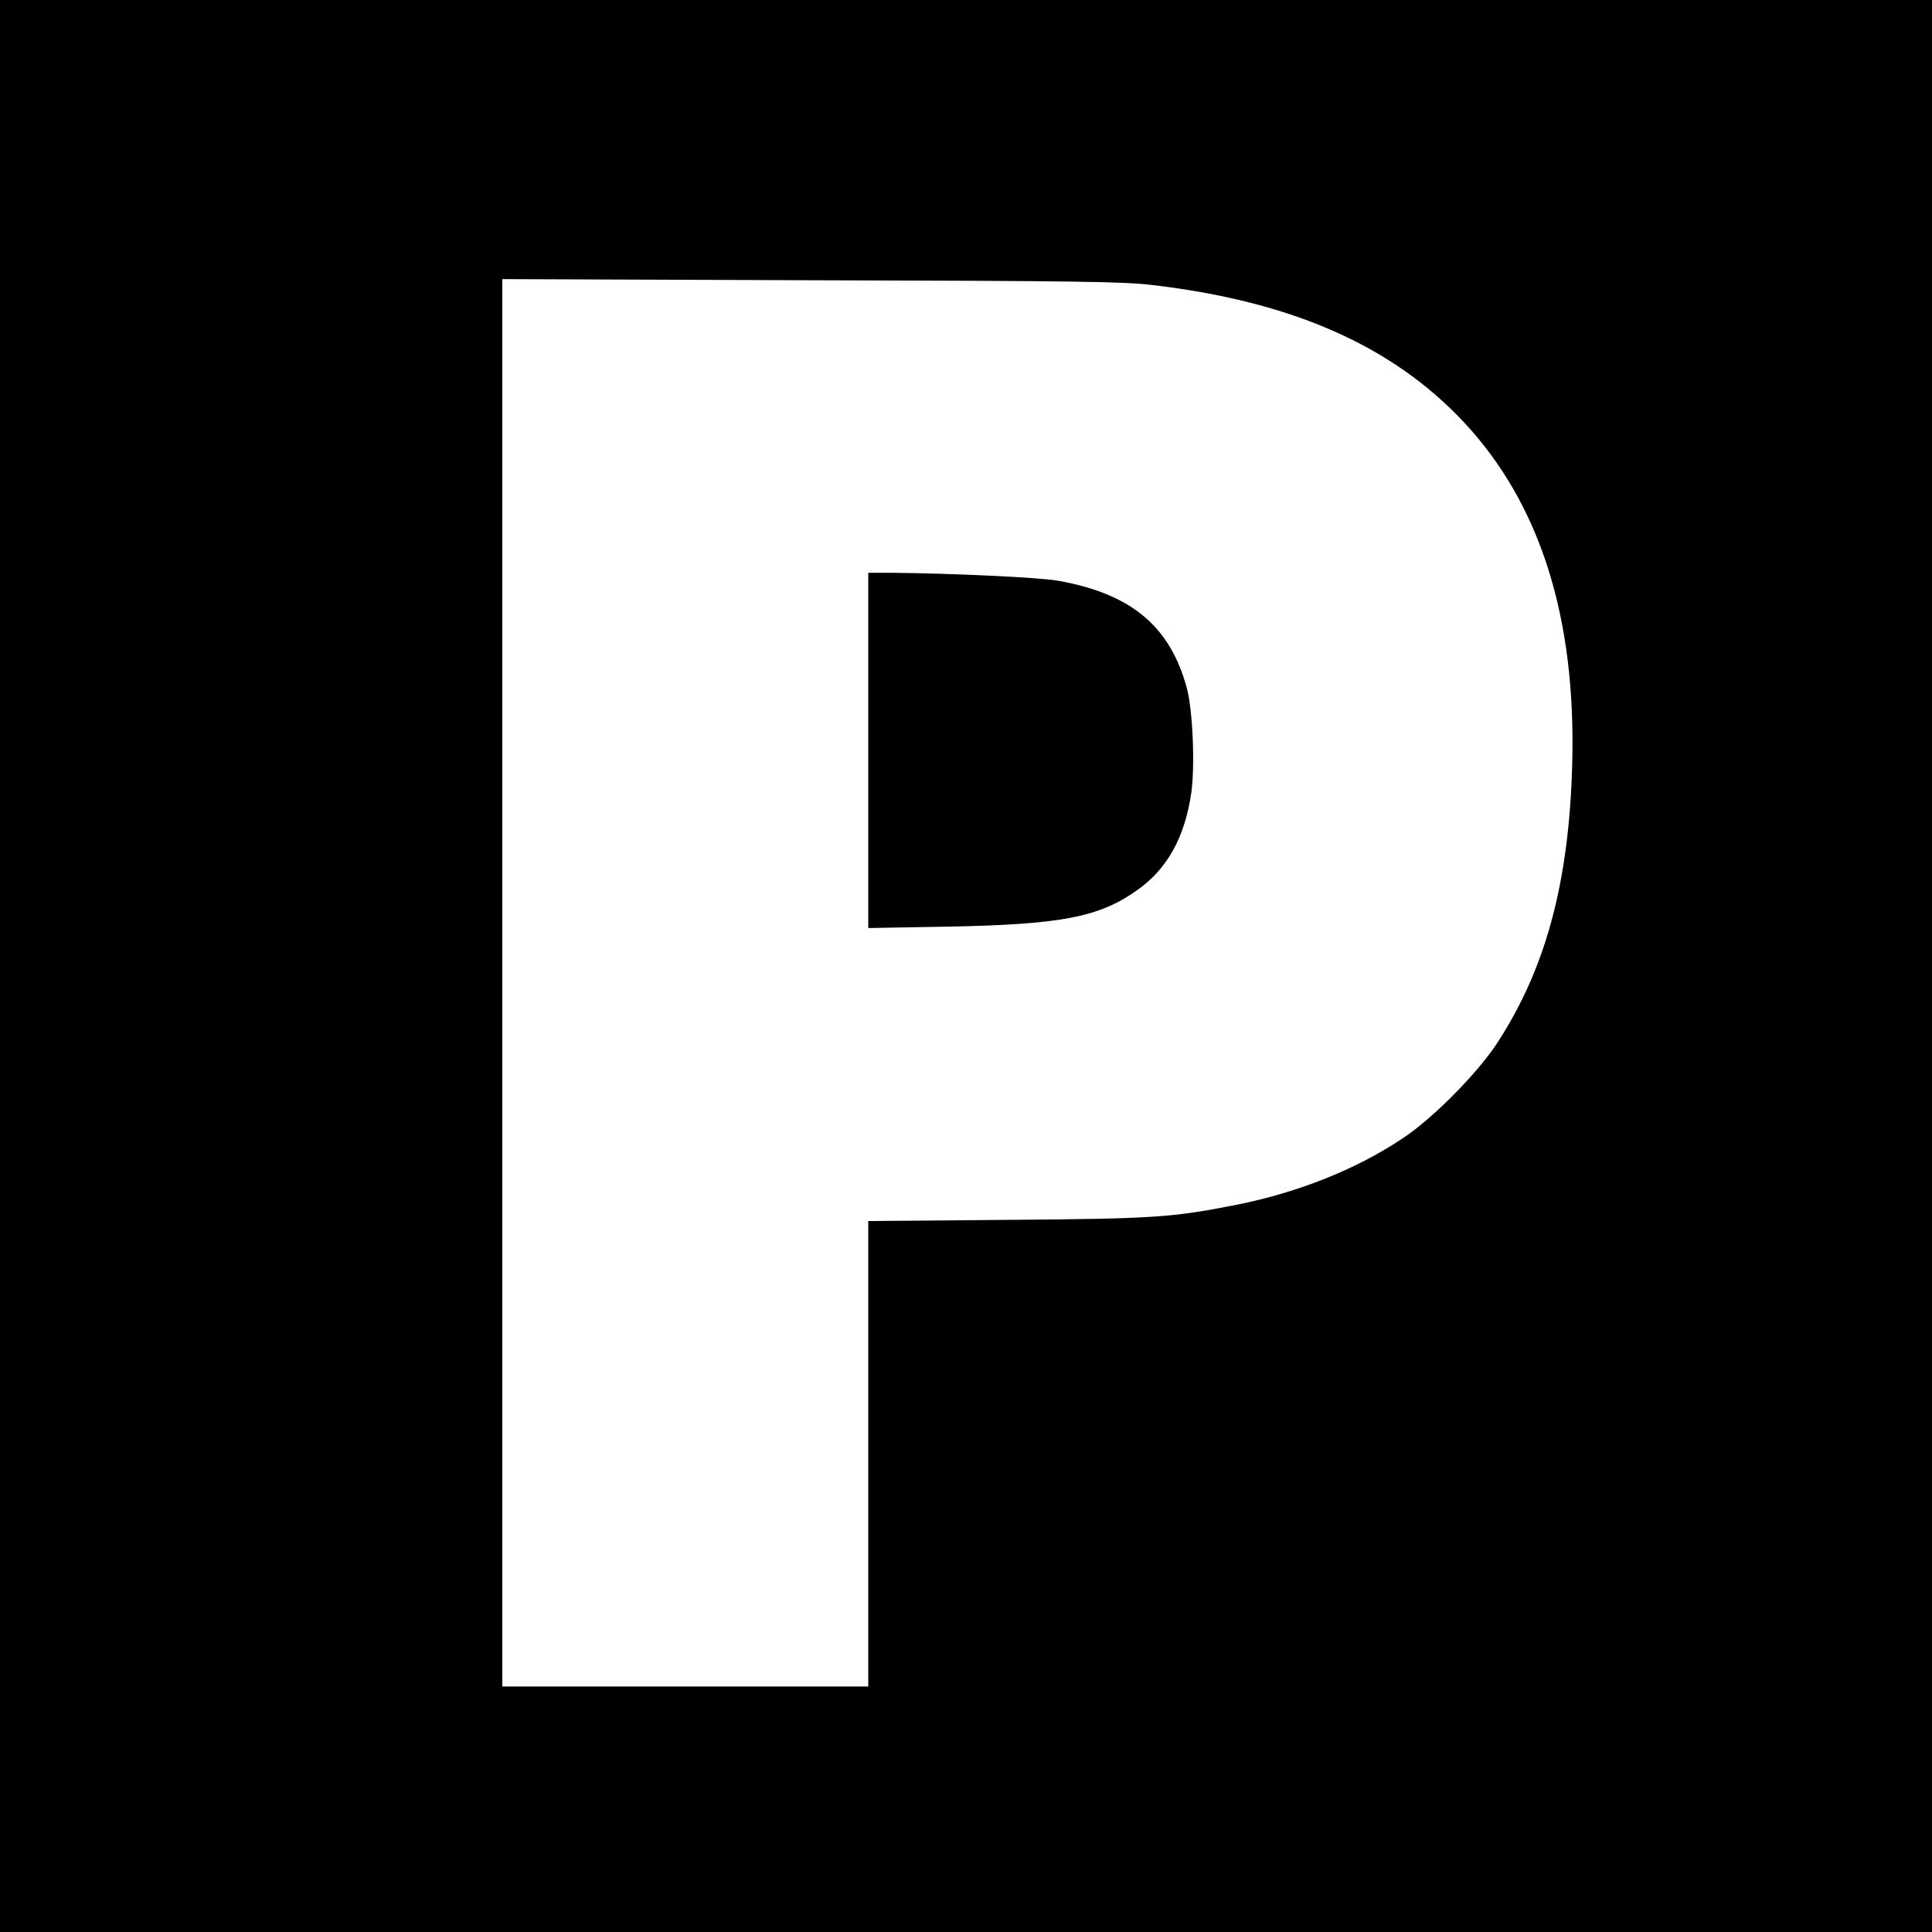 <svg version="1" xmlns="http://www.w3.org/2000/svg" width="1133.333" height="1133.333" viewBox="0 0 850 850"><path d="M0 425v425h850V0H0v425zm507-299.6c61.3 7.2 105.4 26.6 137 60.3 33.6 35.9 49.5 86 47.7 150.7-1.4 52.2-11.8 90.3-33.4 123.1-8.8 13.2-28.2 32.8-41.3 41.4-20.2 13.5-45.8 23.7-72.7 29.1-28.9 5.7-36.4 6.2-102 6.7l-60.3.5V742H221V122.8l135.8.5c119.4.3 137.4.6 150.2 2.1z"/><path d="M382 330.1v78.2l33.8-.6c51-.9 67.8-4.1 84.7-16.2 13.1-9.3 20.7-23.1 23.6-42.5 1.7-11.8.7-36.3-1.9-46.1-7.3-27.3-24.5-41.7-56.7-47.4-8.3-1.5-47.7-3.3-73.7-3.5H382v78.1z"/></svg>